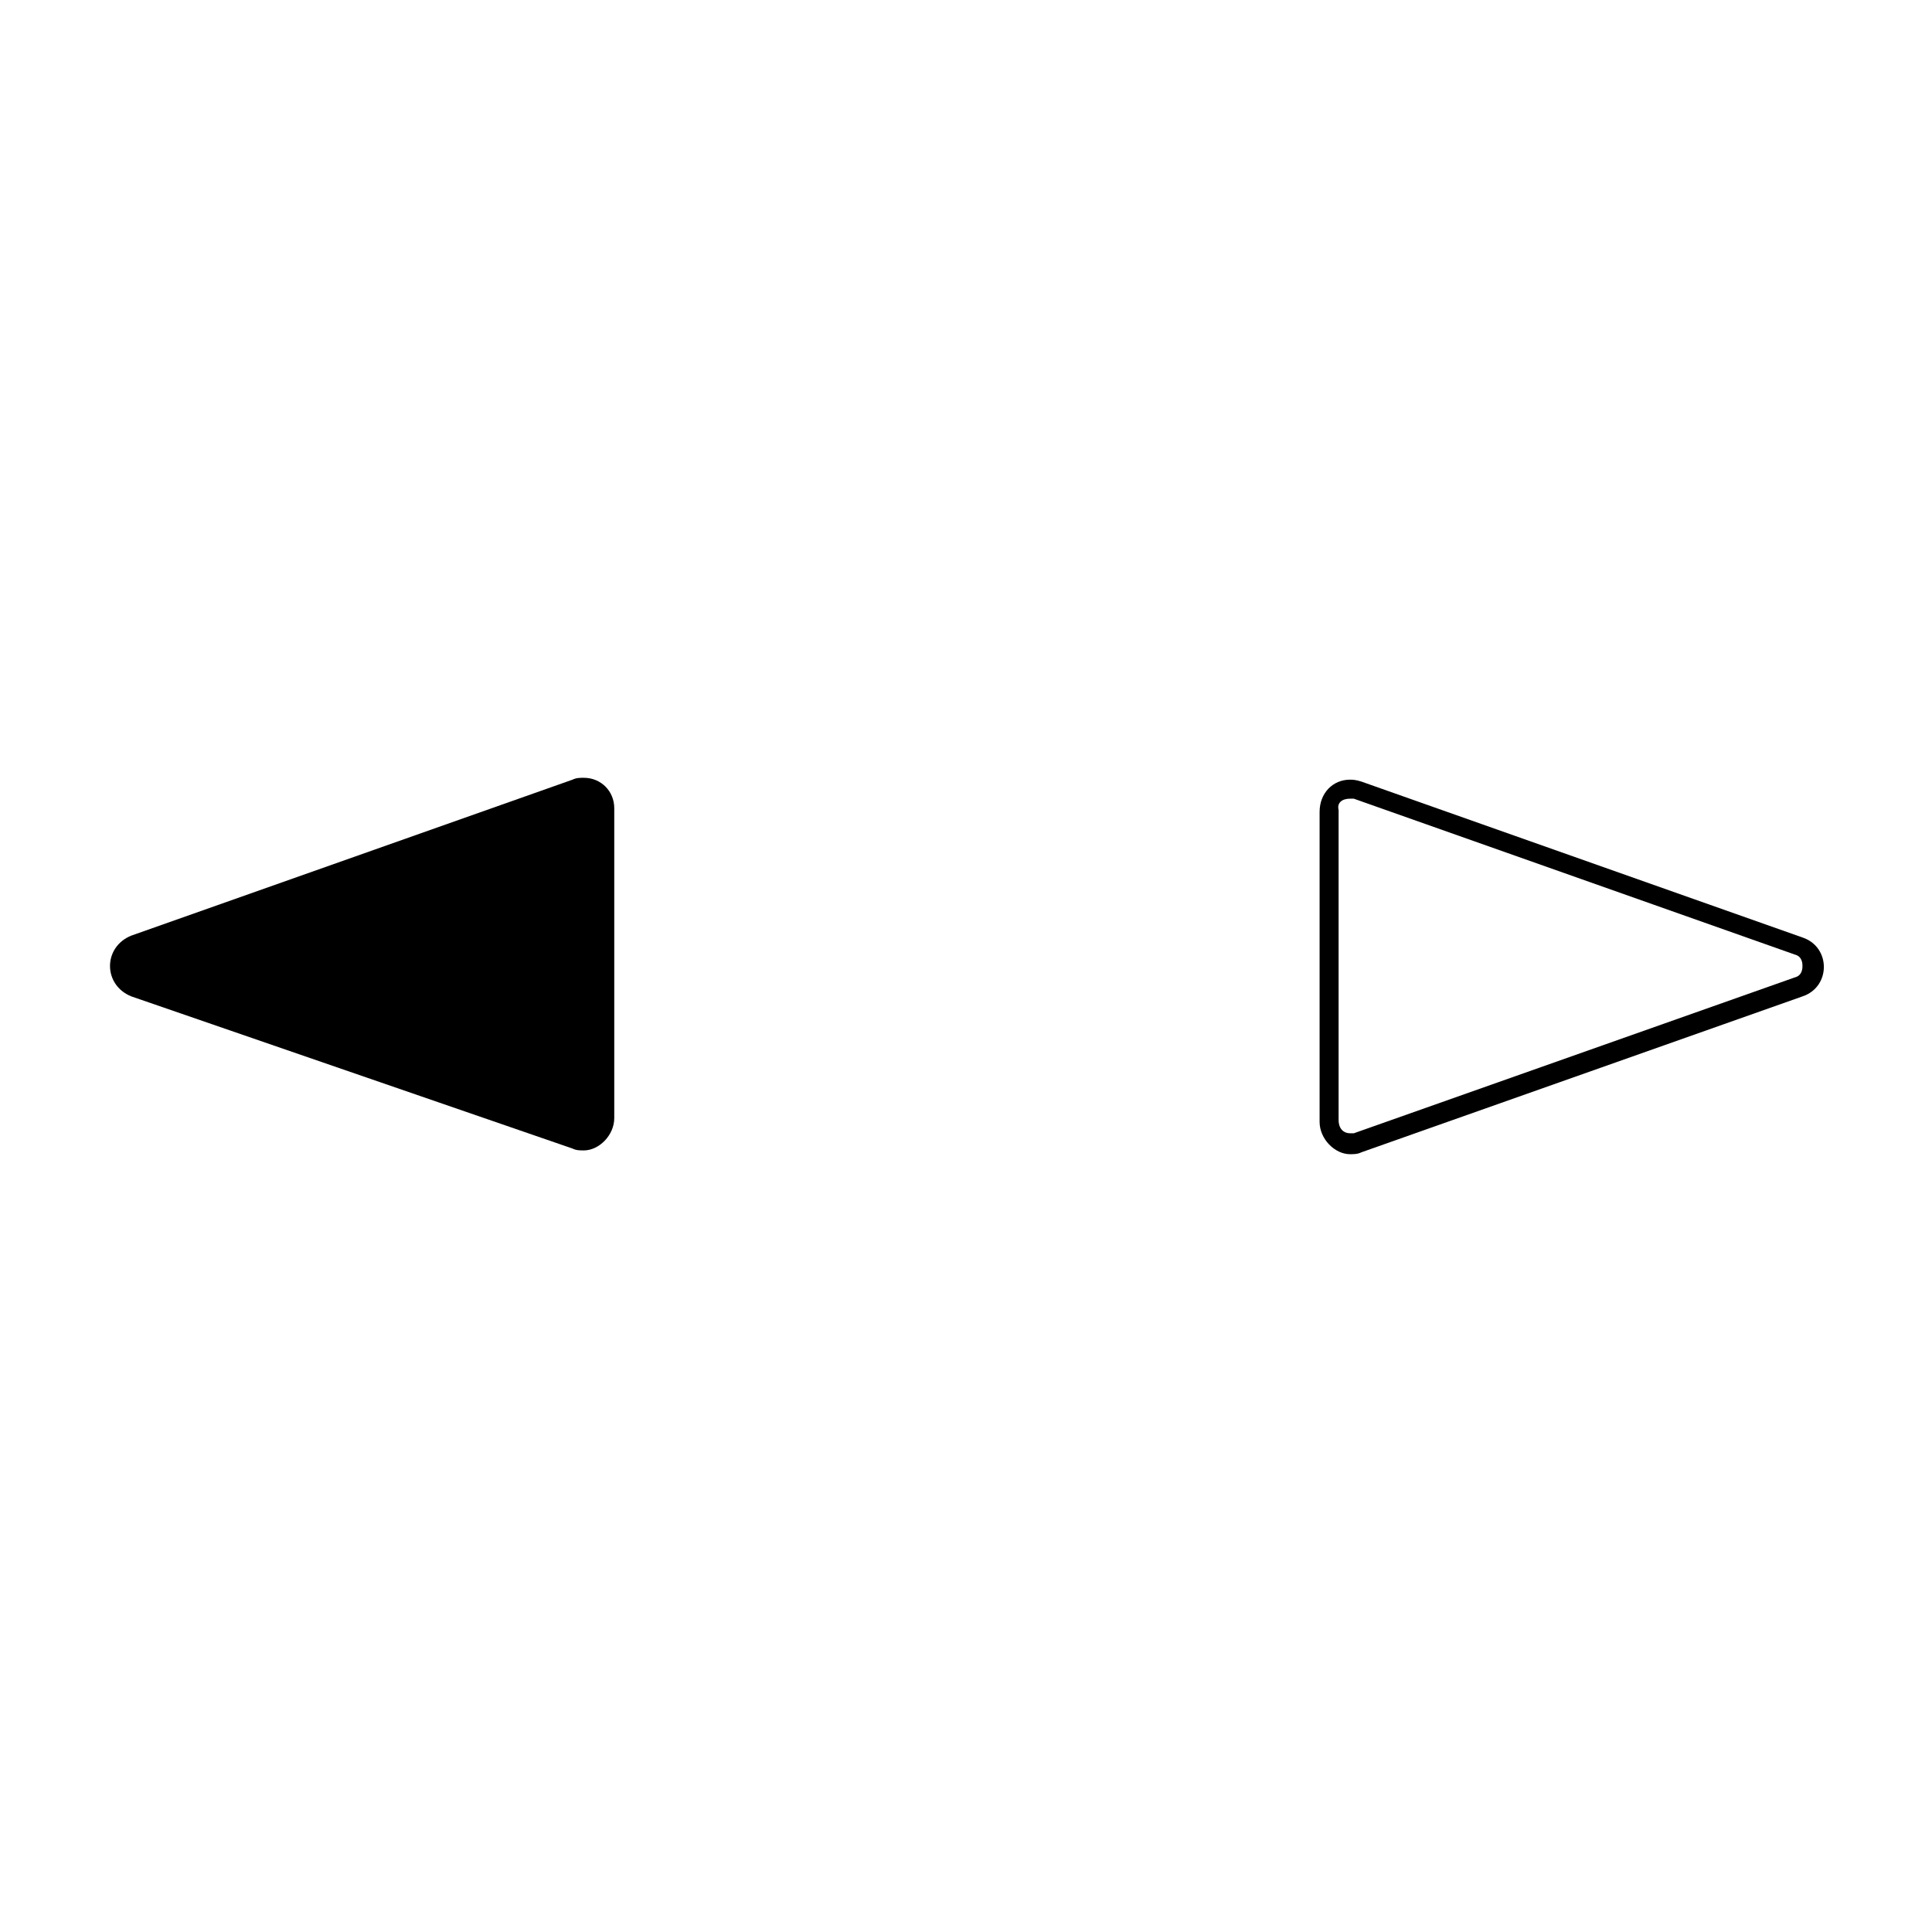 <?xml version="1.0" encoding="UTF-8"?>
<!-- Uploaded to: ICON Repo, www.iconrepo.com, Generator: ICON Repo Mixer Tools -->
<svg fill="#000000" width="800px" height="800px" version="1.1" viewBox="144 144 512 512" xmlns="http://www.w3.org/2000/svg">
 <g>
  <path d="m501.77 355.66h1.008l116.88 41.312c2.016 0.504 2.016 2.519 2.016 3.023s0 2.519-2.016 3.023l-116.88 41.312h-1.008c-1.512 0-3.023-1.008-3.023-3.527v-82.121c-0.504-2.016 1.008-3.023 3.023-3.023m0-5.039c-4.535 0-8.062 3.527-8.062 8.566v82.121c0 4.535 4.031 8.566 8.062 8.566 1.008 0 2.016 0 3.023-0.504l116.88-41.312c7.559-2.519 7.559-13.098 0-15.617l-116.88-41.312c-1.512-0.508-2.519-0.508-3.023-0.508z"/>
  <path d="m178.82 391.94 116.88-41.312c1.008-0.504 2.016-0.504 3.023-0.504 4.535 0 8.062 3.527 8.062 8.062v82.121c0 4.535-4.031 8.566-8.062 8.566-1.008 0-2.016 0-3.023-0.504l-116.88-40.309c-7.555-3.023-7.555-13.098 0-16.121z"/>
 </g>
</svg>